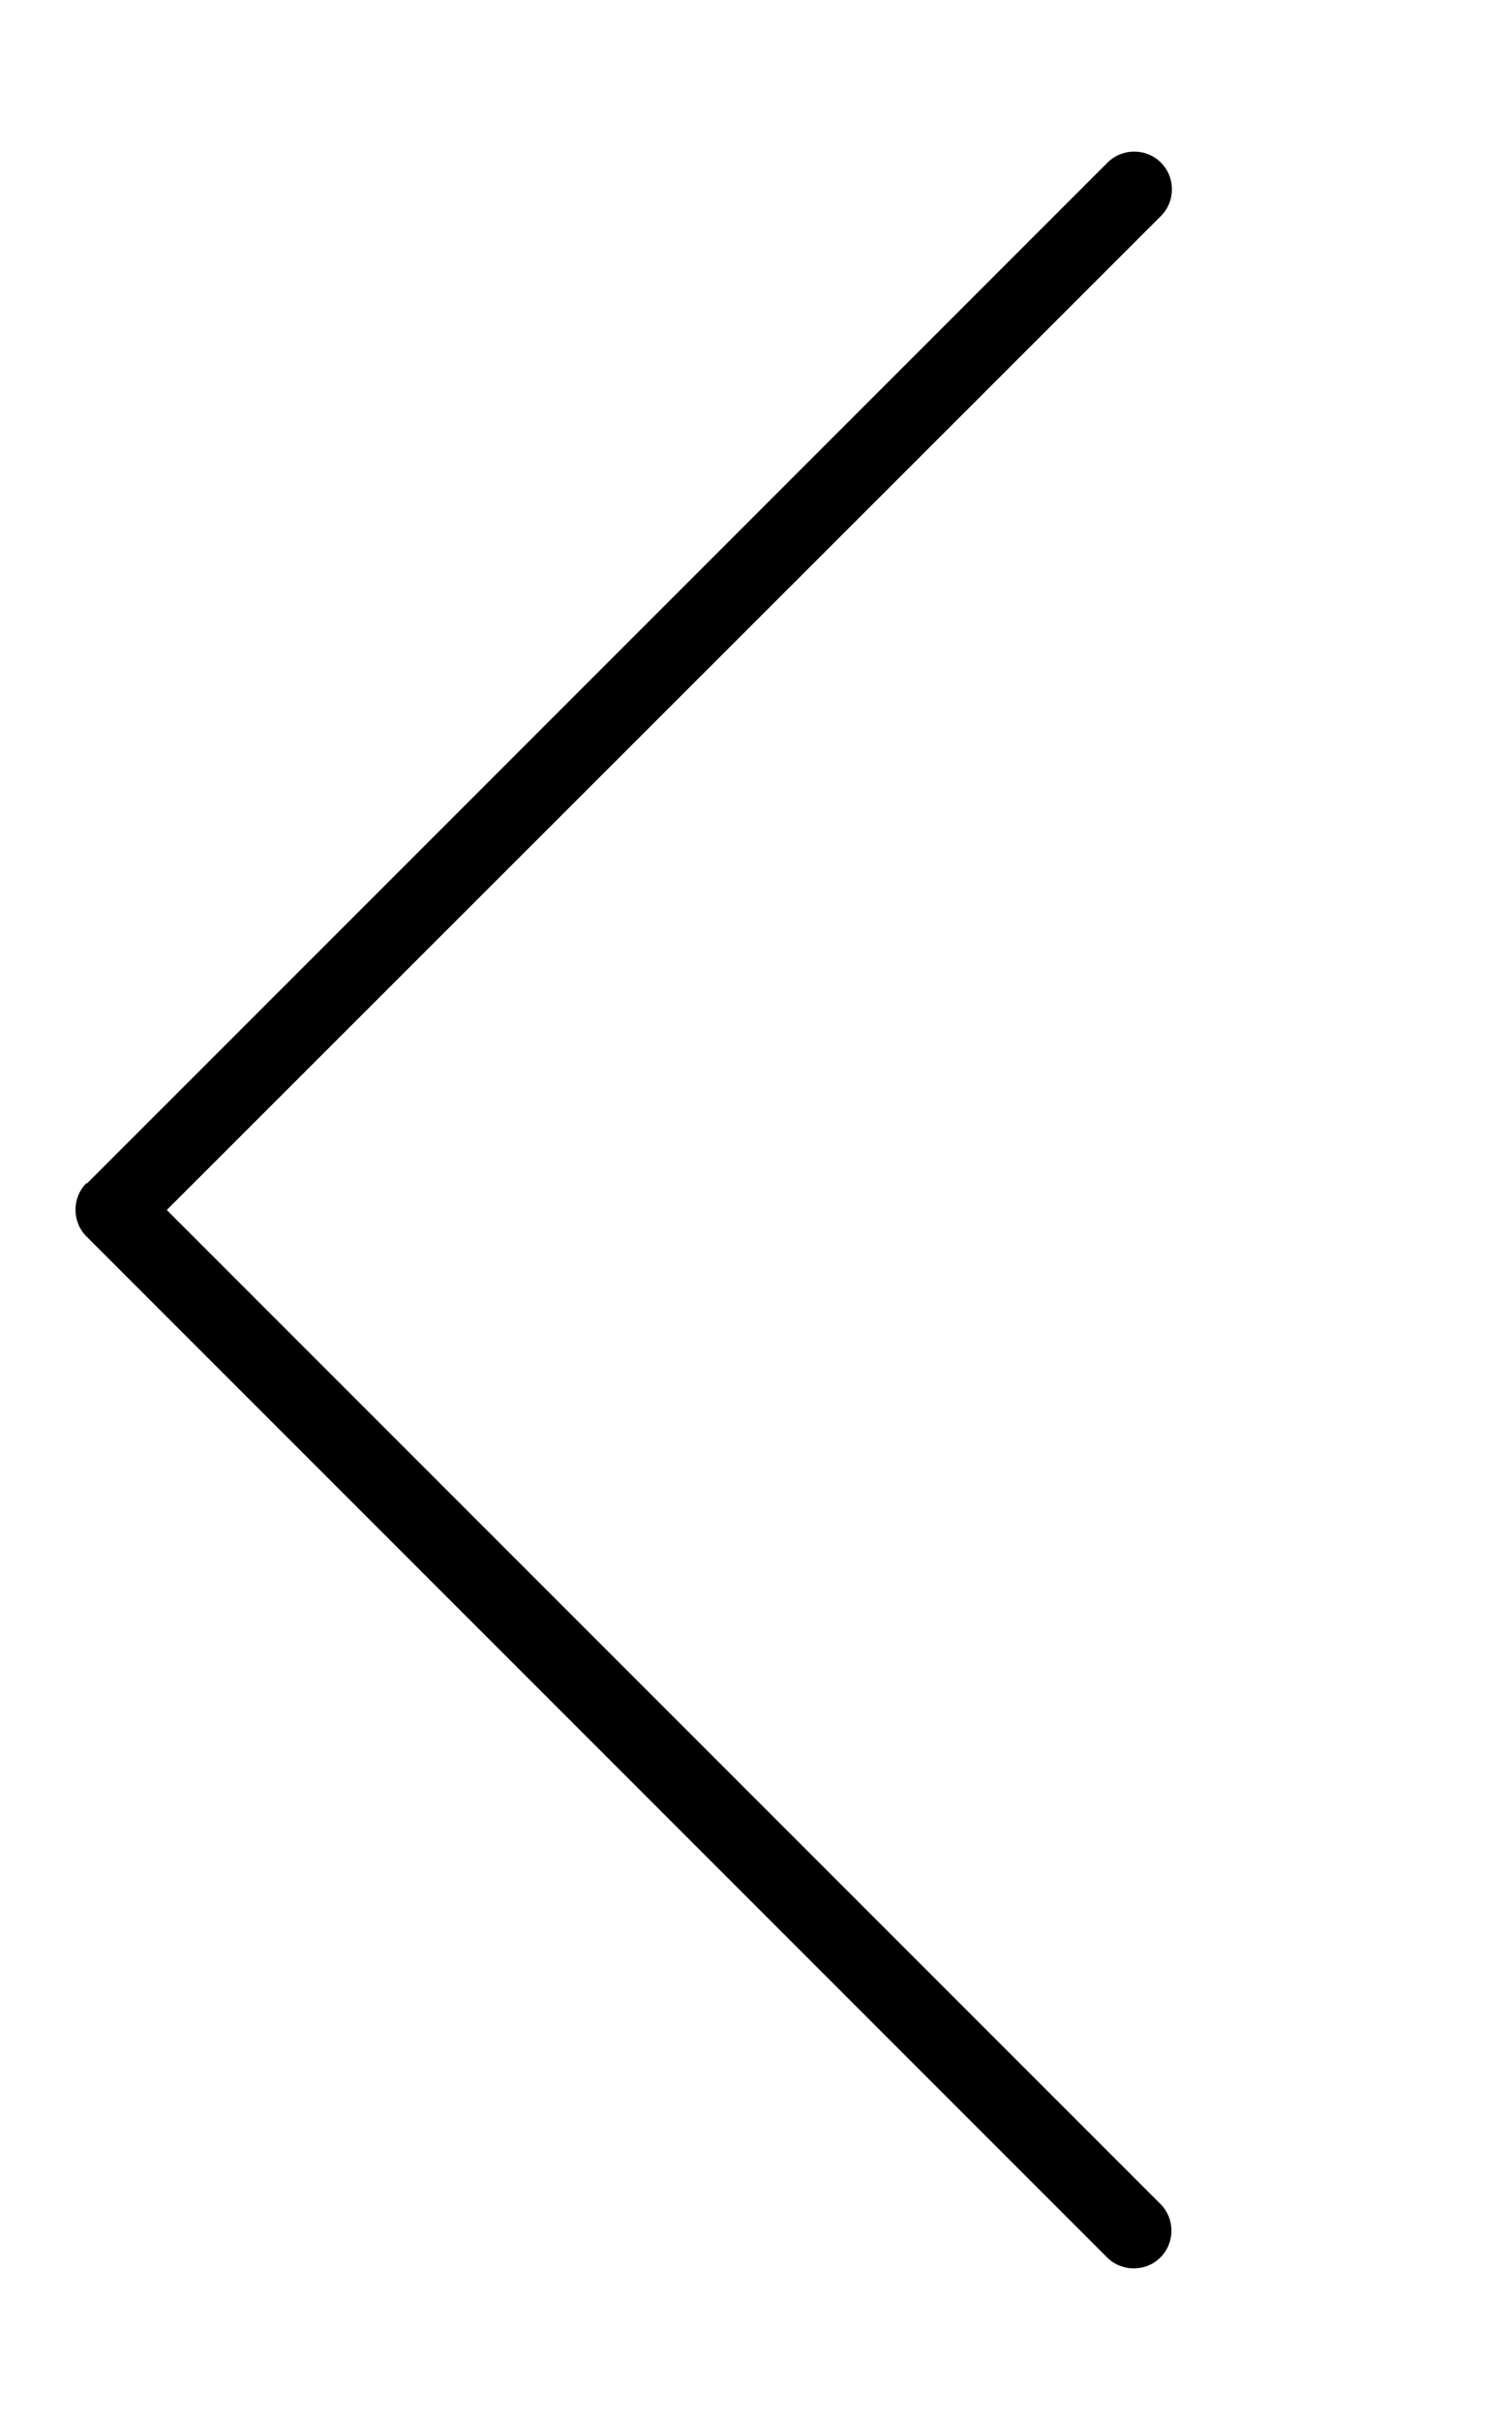<svg xmlns="http://www.w3.org/2000/svg" viewBox="0 0 320 512"><!--! Font Awesome Pro 6.5.2 by @fontawesome - https://fontawesome.com License - https://fontawesome.com/license (Commercial License) Copyright 2024 Fonticons, Inc. --><path d="M18.3 250.3c-3.1 3.1-3.1 8.2 0 11.3l216 216c3.1 3.1 8.2 3.1 11.3 0s3.1-8.2 0-11.3L35.3 256 245.7 45.7c3.1-3.1 3.1-8.2 0-11.3s-8.2-3.1-11.3 0l-216 216z"/></svg>